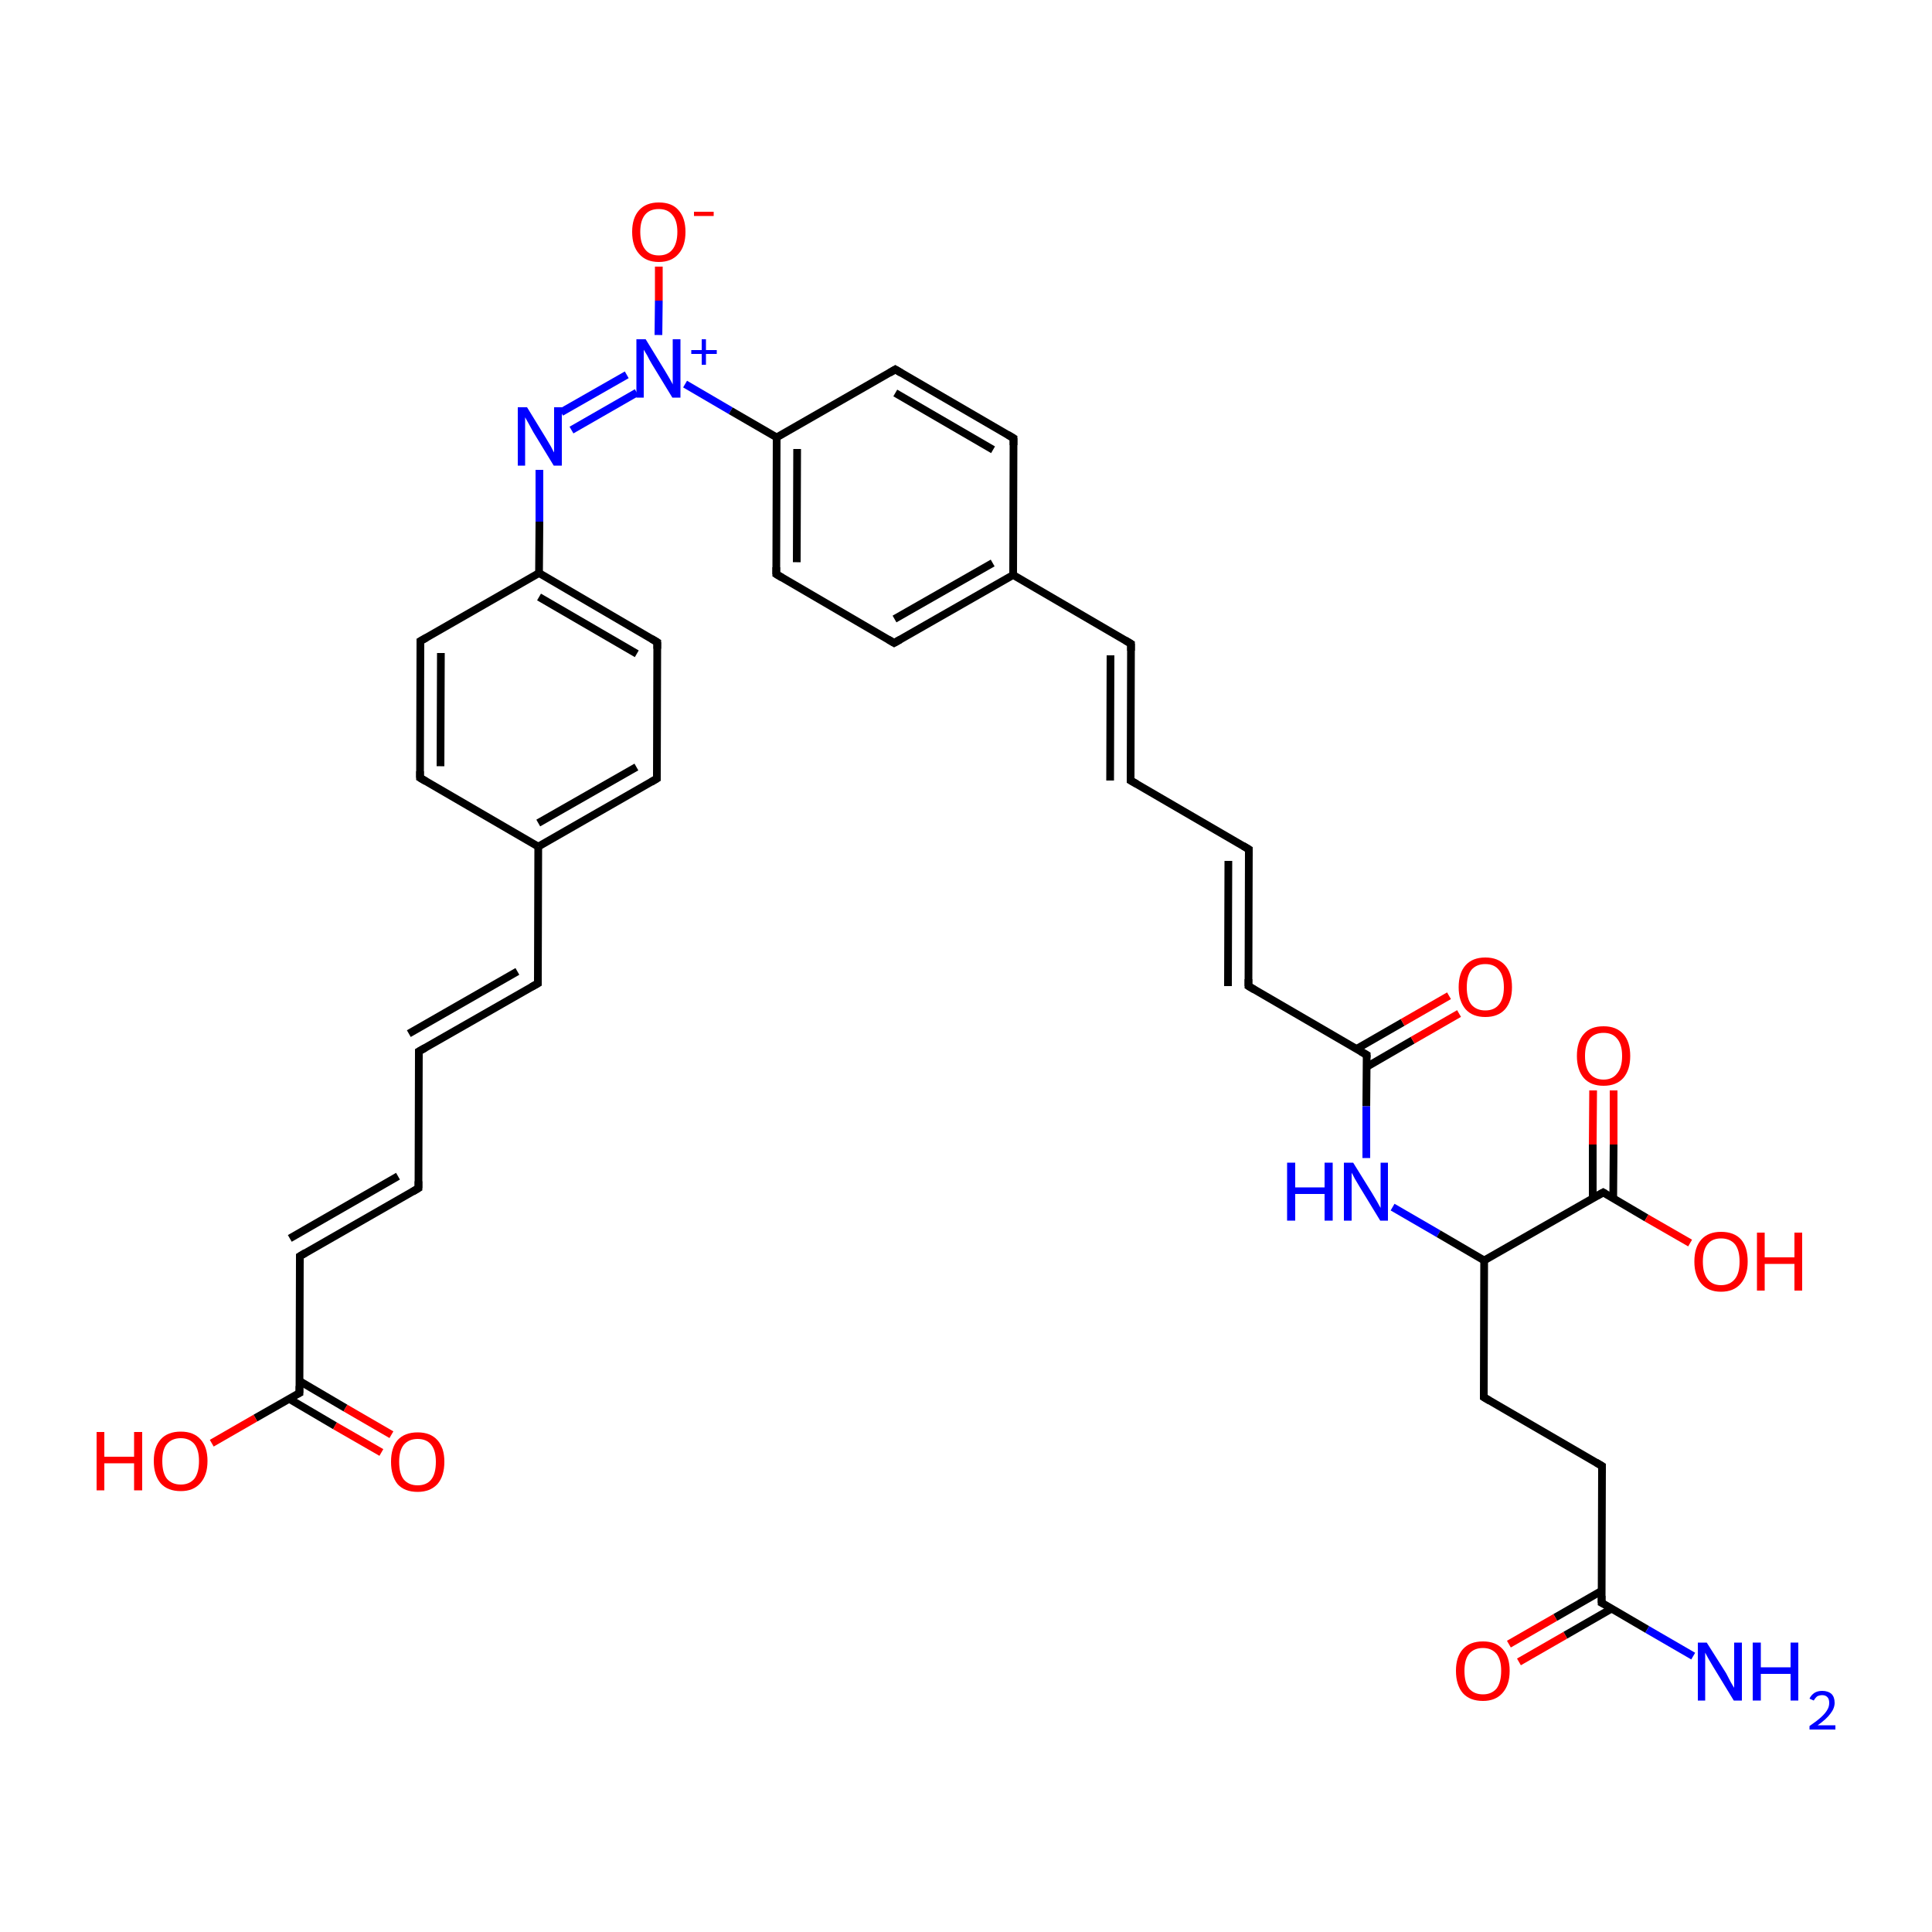 
<svg version='1.1' baseProfile='full'
              xmlns='http://www.w3.org/2000/svg'
                      xmlns:rdkit='http://www.rdkit.org/xml'
                      xmlns:xlink='http://www.w3.org/1999/xlink'
                  xml:space='preserve'
width='500px' height='500px' viewBox='0 0 500 500'>
<!-- END OF HEADER -->
<rect style='opacity:1.0;fill:#FFFFFF;stroke:none' width='500.0' height='500.0' x='0.0' y='0.0'> </rect>
<path class='bond-0 atom-0 atom-1' d='M 108.7,201.3 L 108.8,165.9' style='fill:none;fill-rule:evenodd;stroke:#000000;stroke-width:2.0px;stroke-linecap:butt;stroke-linejoin:miter;stroke-opacity:1' />
<path class='bond-0 atom-0 atom-1' d='M 114.0,198.3 L 114.1,169.0' style='fill:none;fill-rule:evenodd;stroke:#000000;stroke-width:2.0px;stroke-linecap:butt;stroke-linejoin:miter;stroke-opacity:1' />
<path class='bond-1 atom-1 atom-2' d='M 108.8,165.9 L 139.5,148.3' style='fill:none;fill-rule:evenodd;stroke:#000000;stroke-width:2.0px;stroke-linecap:butt;stroke-linejoin:miter;stroke-opacity:1' />
<path class='bond-2 atom-2 atom-3' d='M 139.5,148.3 L 170.1,166.2' style='fill:none;fill-rule:evenodd;stroke:#000000;stroke-width:2.0px;stroke-linecap:butt;stroke-linejoin:miter;stroke-opacity:1' />
<path class='bond-2 atom-2 atom-3' d='M 139.5,154.5 L 164.8,169.2' style='fill:none;fill-rule:evenodd;stroke:#000000;stroke-width:2.0px;stroke-linecap:butt;stroke-linejoin:miter;stroke-opacity:1' />
<path class='bond-3 atom-3 atom-4' d='M 170.1,166.2 L 170.0,201.5' style='fill:none;fill-rule:evenodd;stroke:#000000;stroke-width:2.0px;stroke-linecap:butt;stroke-linejoin:miter;stroke-opacity:1' />
<path class='bond-4 atom-4 atom-5' d='M 170.0,201.5 L 139.3,219.1' style='fill:none;fill-rule:evenodd;stroke:#000000;stroke-width:2.0px;stroke-linecap:butt;stroke-linejoin:miter;stroke-opacity:1' />
<path class='bond-4 atom-4 atom-5' d='M 164.7,198.5 L 139.3,213.0' style='fill:none;fill-rule:evenodd;stroke:#000000;stroke-width:2.0px;stroke-linecap:butt;stroke-linejoin:miter;stroke-opacity:1' />
<path class='bond-5 atom-5 atom-6' d='M 139.3,219.1 L 139.2,254.5' style='fill:none;fill-rule:evenodd;stroke:#000000;stroke-width:2.0px;stroke-linecap:butt;stroke-linejoin:miter;stroke-opacity:1' />
<path class='bond-6 atom-6 atom-7' d='M 139.2,254.5 L 108.4,272.1' style='fill:none;fill-rule:evenodd;stroke:#000000;stroke-width:2.0px;stroke-linecap:butt;stroke-linejoin:miter;stroke-opacity:1' />
<path class='bond-6 atom-6 atom-7' d='M 133.9,251.4 L 105.8,267.5' style='fill:none;fill-rule:evenodd;stroke:#000000;stroke-width:2.0px;stroke-linecap:butt;stroke-linejoin:miter;stroke-opacity:1' />
<path class='bond-7 atom-7 atom-8' d='M 108.4,272.1 L 108.3,307.5' style='fill:none;fill-rule:evenodd;stroke:#000000;stroke-width:2.0px;stroke-linecap:butt;stroke-linejoin:miter;stroke-opacity:1' />
<path class='bond-8 atom-8 atom-9' d='M 108.3,307.5 L 77.6,325.1' style='fill:none;fill-rule:evenodd;stroke:#000000;stroke-width:2.0px;stroke-linecap:butt;stroke-linejoin:miter;stroke-opacity:1' />
<path class='bond-8 atom-8 atom-9' d='M 103.0,304.4 L 75.0,320.5' style='fill:none;fill-rule:evenodd;stroke:#000000;stroke-width:2.0px;stroke-linecap:butt;stroke-linejoin:miter;stroke-opacity:1' />
<path class='bond-9 atom-9 atom-10' d='M 77.6,325.1 L 77.5,360.5' style='fill:none;fill-rule:evenodd;stroke:#000000;stroke-width:2.0px;stroke-linecap:butt;stroke-linejoin:miter;stroke-opacity:1' />
<path class='bond-10 atom-10 atom-11' d='M 74.8,362.0 L 86.7,369.0' style='fill:none;fill-rule:evenodd;stroke:#000000;stroke-width:2.0px;stroke-linecap:butt;stroke-linejoin:miter;stroke-opacity:1' />
<path class='bond-10 atom-10 atom-11' d='M 86.7,369.0 L 98.7,375.9' style='fill:none;fill-rule:evenodd;stroke:#FF0000;stroke-width:2.0px;stroke-linecap:butt;stroke-linejoin:miter;stroke-opacity:1' />
<path class='bond-10 atom-10 atom-11' d='M 77.5,357.4 L 89.4,364.4' style='fill:none;fill-rule:evenodd;stroke:#000000;stroke-width:2.0px;stroke-linecap:butt;stroke-linejoin:miter;stroke-opacity:1' />
<path class='bond-10 atom-10 atom-11' d='M 89.4,364.4 L 101.3,371.3' style='fill:none;fill-rule:evenodd;stroke:#FF0000;stroke-width:2.0px;stroke-linecap:butt;stroke-linejoin:miter;stroke-opacity:1' />
<path class='bond-11 atom-10 atom-12' d='M 77.5,360.5 L 66.1,367.0' style='fill:none;fill-rule:evenodd;stroke:#000000;stroke-width:2.0px;stroke-linecap:butt;stroke-linejoin:miter;stroke-opacity:1' />
<path class='bond-11 atom-10 atom-12' d='M 66.1,367.0 L 54.8,373.5' style='fill:none;fill-rule:evenodd;stroke:#FF0000;stroke-width:2.0px;stroke-linecap:butt;stroke-linejoin:miter;stroke-opacity:1' />
<path class='bond-12 atom-2 atom-13' d='M 139.5,148.3 L 139.6,135.0' style='fill:none;fill-rule:evenodd;stroke:#000000;stroke-width:2.0px;stroke-linecap:butt;stroke-linejoin:miter;stroke-opacity:1' />
<path class='bond-12 atom-2 atom-13' d='M 139.6,135.0 L 139.6,121.6' style='fill:none;fill-rule:evenodd;stroke:#0000FF;stroke-width:2.0px;stroke-linecap:butt;stroke-linejoin:miter;stroke-opacity:1' />
<path class='bond-13 atom-13 atom-14' d='M 145.2,106.7 L 162.2,97.0' style='fill:none;fill-rule:evenodd;stroke:#0000FF;stroke-width:2.0px;stroke-linecap:butt;stroke-linejoin:miter;stroke-opacity:1' />
<path class='bond-13 atom-13 atom-14' d='M 147.9,111.3 L 164.8,101.6' style='fill:none;fill-rule:evenodd;stroke:#0000FF;stroke-width:2.0px;stroke-linecap:butt;stroke-linejoin:miter;stroke-opacity:1' />
<path class='bond-14 atom-14 atom-15' d='M 177.3,99.4 L 189.1,106.3' style='fill:none;fill-rule:evenodd;stroke:#0000FF;stroke-width:2.0px;stroke-linecap:butt;stroke-linejoin:miter;stroke-opacity:1' />
<path class='bond-14 atom-14 atom-15' d='M 189.1,106.3 L 201.0,113.2' style='fill:none;fill-rule:evenodd;stroke:#000000;stroke-width:2.0px;stroke-linecap:butt;stroke-linejoin:miter;stroke-opacity:1' />
<path class='bond-15 atom-15 atom-16' d='M 201.0,113.2 L 200.9,148.6' style='fill:none;fill-rule:evenodd;stroke:#000000;stroke-width:2.0px;stroke-linecap:butt;stroke-linejoin:miter;stroke-opacity:1' />
<path class='bond-15 atom-15 atom-16' d='M 206.3,116.2 L 206.2,145.5' style='fill:none;fill-rule:evenodd;stroke:#000000;stroke-width:2.0px;stroke-linecap:butt;stroke-linejoin:miter;stroke-opacity:1' />
<path class='bond-16 atom-16 atom-17' d='M 200.9,148.6 L 231.4,166.4' style='fill:none;fill-rule:evenodd;stroke:#000000;stroke-width:2.0px;stroke-linecap:butt;stroke-linejoin:miter;stroke-opacity:1' />
<path class='bond-17 atom-17 atom-18' d='M 231.4,166.4 L 262.2,148.8' style='fill:none;fill-rule:evenodd;stroke:#000000;stroke-width:2.0px;stroke-linecap:butt;stroke-linejoin:miter;stroke-opacity:1' />
<path class='bond-17 atom-17 atom-18' d='M 231.5,160.2 L 256.9,145.7' style='fill:none;fill-rule:evenodd;stroke:#000000;stroke-width:2.0px;stroke-linecap:butt;stroke-linejoin:miter;stroke-opacity:1' />
<path class='bond-18 atom-18 atom-19' d='M 262.2,148.8 L 262.3,113.4' style='fill:none;fill-rule:evenodd;stroke:#000000;stroke-width:2.0px;stroke-linecap:butt;stroke-linejoin:miter;stroke-opacity:1' />
<path class='bond-19 atom-19 atom-20' d='M 262.3,113.4 L 231.7,95.6' style='fill:none;fill-rule:evenodd;stroke:#000000;stroke-width:2.0px;stroke-linecap:butt;stroke-linejoin:miter;stroke-opacity:1' />
<path class='bond-19 atom-19 atom-20' d='M 257.0,116.4 L 231.7,101.7' style='fill:none;fill-rule:evenodd;stroke:#000000;stroke-width:2.0px;stroke-linecap:butt;stroke-linejoin:miter;stroke-opacity:1' />
<path class='bond-20 atom-18 atom-21' d='M 262.2,148.8 L 292.7,166.6' style='fill:none;fill-rule:evenodd;stroke:#000000;stroke-width:2.0px;stroke-linecap:butt;stroke-linejoin:miter;stroke-opacity:1' />
<path class='bond-21 atom-21 atom-22' d='M 292.7,166.6 L 292.6,202.0' style='fill:none;fill-rule:evenodd;stroke:#000000;stroke-width:2.0px;stroke-linecap:butt;stroke-linejoin:miter;stroke-opacity:1' />
<path class='bond-21 atom-21 atom-22' d='M 287.4,169.6 L 287.3,202.0' style='fill:none;fill-rule:evenodd;stroke:#000000;stroke-width:2.0px;stroke-linecap:butt;stroke-linejoin:miter;stroke-opacity:1' />
<path class='bond-22 atom-22 atom-23' d='M 292.6,202.0 L 323.2,219.8' style='fill:none;fill-rule:evenodd;stroke:#000000;stroke-width:2.0px;stroke-linecap:butt;stroke-linejoin:miter;stroke-opacity:1' />
<path class='bond-23 atom-23 atom-24' d='M 323.2,219.8 L 323.1,255.2' style='fill:none;fill-rule:evenodd;stroke:#000000;stroke-width:2.0px;stroke-linecap:butt;stroke-linejoin:miter;stroke-opacity:1' />
<path class='bond-23 atom-23 atom-24' d='M 317.9,222.8 L 317.8,255.2' style='fill:none;fill-rule:evenodd;stroke:#000000;stroke-width:2.0px;stroke-linecap:butt;stroke-linejoin:miter;stroke-opacity:1' />
<path class='bond-24 atom-24 atom-25' d='M 323.1,255.2 L 353.7,273.0' style='fill:none;fill-rule:evenodd;stroke:#000000;stroke-width:2.0px;stroke-linecap:butt;stroke-linejoin:miter;stroke-opacity:1' />
<path class='bond-25 atom-25 atom-26' d='M 353.7,276.1 L 365.6,269.2' style='fill:none;fill-rule:evenodd;stroke:#000000;stroke-width:2.0px;stroke-linecap:butt;stroke-linejoin:miter;stroke-opacity:1' />
<path class='bond-25 atom-25 atom-26' d='M 365.6,269.2 L 377.6,262.3' style='fill:none;fill-rule:evenodd;stroke:#FF0000;stroke-width:2.0px;stroke-linecap:butt;stroke-linejoin:miter;stroke-opacity:1' />
<path class='bond-25 atom-25 atom-26' d='M 351.0,271.5 L 363.0,264.6' style='fill:none;fill-rule:evenodd;stroke:#000000;stroke-width:2.0px;stroke-linecap:butt;stroke-linejoin:miter;stroke-opacity:1' />
<path class='bond-25 atom-25 atom-26' d='M 363.0,264.6 L 375.0,257.7' style='fill:none;fill-rule:evenodd;stroke:#FF0000;stroke-width:2.0px;stroke-linecap:butt;stroke-linejoin:miter;stroke-opacity:1' />
<path class='bond-26 atom-25 atom-27' d='M 353.7,273.0 L 353.6,286.3' style='fill:none;fill-rule:evenodd;stroke:#000000;stroke-width:2.0px;stroke-linecap:butt;stroke-linejoin:miter;stroke-opacity:1' />
<path class='bond-26 atom-25 atom-27' d='M 353.6,286.3 L 353.6,299.7' style='fill:none;fill-rule:evenodd;stroke:#0000FF;stroke-width:2.0px;stroke-linecap:butt;stroke-linejoin:miter;stroke-opacity:1' />
<path class='bond-27 atom-27 atom-28' d='M 360.4,312.4 L 372.3,319.3' style='fill:none;fill-rule:evenodd;stroke:#0000FF;stroke-width:2.0px;stroke-linecap:butt;stroke-linejoin:miter;stroke-opacity:1' />
<path class='bond-27 atom-27 atom-28' d='M 372.3,319.3 L 384.1,326.2' style='fill:none;fill-rule:evenodd;stroke:#000000;stroke-width:2.0px;stroke-linecap:butt;stroke-linejoin:miter;stroke-opacity:1' />
<path class='bond-28 atom-28 atom-29' d='M 384.1,326.2 L 384.0,361.6' style='fill:none;fill-rule:evenodd;stroke:#000000;stroke-width:2.0px;stroke-linecap:butt;stroke-linejoin:miter;stroke-opacity:1' />
<path class='bond-29 atom-29 atom-30' d='M 384.0,361.6 L 414.6,379.4' style='fill:none;fill-rule:evenodd;stroke:#000000;stroke-width:2.0px;stroke-linecap:butt;stroke-linejoin:miter;stroke-opacity:1' />
<path class='bond-30 atom-30 atom-31' d='M 414.6,379.4 L 414.5,414.8' style='fill:none;fill-rule:evenodd;stroke:#000000;stroke-width:2.0px;stroke-linecap:butt;stroke-linejoin:miter;stroke-opacity:1' />
<path class='bond-31 atom-31 atom-32' d='M 414.5,411.7 L 402.5,418.6' style='fill:none;fill-rule:evenodd;stroke:#000000;stroke-width:2.0px;stroke-linecap:butt;stroke-linejoin:miter;stroke-opacity:1' />
<path class='bond-31 atom-31 atom-32' d='M 402.5,418.6 L 390.5,425.5' style='fill:none;fill-rule:evenodd;stroke:#FF0000;stroke-width:2.0px;stroke-linecap:butt;stroke-linejoin:miter;stroke-opacity:1' />
<path class='bond-31 atom-31 atom-32' d='M 417.1,416.3 L 405.1,423.2' style='fill:none;fill-rule:evenodd;stroke:#000000;stroke-width:2.0px;stroke-linecap:butt;stroke-linejoin:miter;stroke-opacity:1' />
<path class='bond-31 atom-31 atom-32' d='M 405.1,423.2 L 393.1,430.1' style='fill:none;fill-rule:evenodd;stroke:#FF0000;stroke-width:2.0px;stroke-linecap:butt;stroke-linejoin:miter;stroke-opacity:1' />
<path class='bond-32 atom-31 atom-33' d='M 414.5,414.8 L 426.3,421.7' style='fill:none;fill-rule:evenodd;stroke:#000000;stroke-width:2.0px;stroke-linecap:butt;stroke-linejoin:miter;stroke-opacity:1' />
<path class='bond-32 atom-31 atom-33' d='M 426.3,421.7 L 438.2,428.6' style='fill:none;fill-rule:evenodd;stroke:#0000FF;stroke-width:2.0px;stroke-linecap:butt;stroke-linejoin:miter;stroke-opacity:1' />
<path class='bond-33 atom-28 atom-34' d='M 384.1,326.2 L 414.9,308.6' style='fill:none;fill-rule:evenodd;stroke:#000000;stroke-width:2.0px;stroke-linecap:butt;stroke-linejoin:miter;stroke-opacity:1' />
<path class='bond-34 atom-34 atom-35' d='M 417.5,310.2 L 417.6,296.2' style='fill:none;fill-rule:evenodd;stroke:#000000;stroke-width:2.0px;stroke-linecap:butt;stroke-linejoin:miter;stroke-opacity:1' />
<path class='bond-34 atom-34 atom-35' d='M 417.6,296.2 L 417.6,282.2' style='fill:none;fill-rule:evenodd;stroke:#FF0000;stroke-width:2.0px;stroke-linecap:butt;stroke-linejoin:miter;stroke-opacity:1' />
<path class='bond-34 atom-34 atom-35' d='M 412.2,310.1 L 412.2,296.2' style='fill:none;fill-rule:evenodd;stroke:#000000;stroke-width:2.0px;stroke-linecap:butt;stroke-linejoin:miter;stroke-opacity:1' />
<path class='bond-34 atom-34 atom-35' d='M 412.2,296.2 L 412.3,282.2' style='fill:none;fill-rule:evenodd;stroke:#FF0000;stroke-width:2.0px;stroke-linecap:butt;stroke-linejoin:miter;stroke-opacity:1' />
<path class='bond-35 atom-34 atom-36' d='M 414.9,308.6 L 426.1,315.2' style='fill:none;fill-rule:evenodd;stroke:#000000;stroke-width:2.0px;stroke-linecap:butt;stroke-linejoin:miter;stroke-opacity:1' />
<path class='bond-35 atom-34 atom-36' d='M 426.1,315.2 L 437.4,321.7' style='fill:none;fill-rule:evenodd;stroke:#FF0000;stroke-width:2.0px;stroke-linecap:butt;stroke-linejoin:miter;stroke-opacity:1' />
<path class='bond-36 atom-14 atom-37' d='M 170.4,86.7 L 170.5,77.8' style='fill:none;fill-rule:evenodd;stroke:#0000FF;stroke-width:2.0px;stroke-linecap:butt;stroke-linejoin:miter;stroke-opacity:1' />
<path class='bond-36 atom-14 atom-37' d='M 170.5,77.8 L 170.5,69.0' style='fill:none;fill-rule:evenodd;stroke:#FF0000;stroke-width:2.0px;stroke-linecap:butt;stroke-linejoin:miter;stroke-opacity:1' />
<path class='bond-37 atom-5 atom-0' d='M 139.3,219.1 L 108.7,201.3' style='fill:none;fill-rule:evenodd;stroke:#000000;stroke-width:2.0px;stroke-linecap:butt;stroke-linejoin:miter;stroke-opacity:1' />
<path class='bond-38 atom-20 atom-15' d='M 231.7,95.6 L 201.0,113.2' style='fill:none;fill-rule:evenodd;stroke:#000000;stroke-width:2.0px;stroke-linecap:butt;stroke-linejoin:miter;stroke-opacity:1' />
<path d='M 108.7,199.6 L 108.7,201.3 L 110.2,202.2' style='fill:none;stroke:#000000;stroke-width:2.0px;stroke-linecap:butt;stroke-linejoin:miter;stroke-opacity:1;' />
<path d='M 108.8,167.7 L 108.8,165.9 L 110.4,165.0' style='fill:none;stroke:#000000;stroke-width:2.0px;stroke-linecap:butt;stroke-linejoin:miter;stroke-opacity:1;' />
<path d='M 168.6,165.3 L 170.1,166.2 L 170.1,167.9' style='fill:none;stroke:#000000;stroke-width:2.0px;stroke-linecap:butt;stroke-linejoin:miter;stroke-opacity:1;' />
<path d='M 170.0,199.8 L 170.0,201.5 L 168.5,202.4' style='fill:none;stroke:#000000;stroke-width:2.0px;stroke-linecap:butt;stroke-linejoin:miter;stroke-opacity:1;' />
<path d='M 139.2,252.8 L 139.2,254.5 L 137.6,255.4' style='fill:none;stroke:#000000;stroke-width:2.0px;stroke-linecap:butt;stroke-linejoin:miter;stroke-opacity:1;' />
<path d='M 110.0,271.2 L 108.4,272.1 L 108.4,273.9' style='fill:none;stroke:#000000;stroke-width:2.0px;stroke-linecap:butt;stroke-linejoin:miter;stroke-opacity:1;' />
<path d='M 108.3,305.7 L 108.3,307.5 L 106.8,308.4' style='fill:none;stroke:#000000;stroke-width:2.0px;stroke-linecap:butt;stroke-linejoin:miter;stroke-opacity:1;' />
<path d='M 79.1,324.2 L 77.6,325.1 L 77.6,326.9' style='fill:none;stroke:#000000;stroke-width:2.0px;stroke-linecap:butt;stroke-linejoin:miter;stroke-opacity:1;' />
<path d='M 77.5,358.7 L 77.5,360.5 L 76.9,360.8' style='fill:none;stroke:#000000;stroke-width:2.0px;stroke-linecap:butt;stroke-linejoin:miter;stroke-opacity:1;' />
<path d='M 200.9,146.8 L 200.9,148.6 L 202.4,149.5' style='fill:none;stroke:#000000;stroke-width:2.0px;stroke-linecap:butt;stroke-linejoin:miter;stroke-opacity:1;' />
<path d='M 229.9,165.5 L 231.4,166.4 L 233.0,165.5' style='fill:none;stroke:#000000;stroke-width:2.0px;stroke-linecap:butt;stroke-linejoin:miter;stroke-opacity:1;' />
<path d='M 262.3,115.2 L 262.3,113.4 L 260.8,112.5' style='fill:none;stroke:#000000;stroke-width:2.0px;stroke-linecap:butt;stroke-linejoin:miter;stroke-opacity:1;' />
<path d='M 233.2,96.5 L 231.7,95.6 L 230.2,96.5' style='fill:none;stroke:#000000;stroke-width:2.0px;stroke-linecap:butt;stroke-linejoin:miter;stroke-opacity:1;' />
<path d='M 291.2,165.7 L 292.7,166.6 L 292.7,168.4' style='fill:none;stroke:#000000;stroke-width:2.0px;stroke-linecap:butt;stroke-linejoin:miter;stroke-opacity:1;' />
<path d='M 292.6,200.2 L 292.6,202.0 L 294.2,202.9' style='fill:none;stroke:#000000;stroke-width:2.0px;stroke-linecap:butt;stroke-linejoin:miter;stroke-opacity:1;' />
<path d='M 321.7,218.9 L 323.2,219.8 L 323.2,221.6' style='fill:none;stroke:#000000;stroke-width:2.0px;stroke-linecap:butt;stroke-linejoin:miter;stroke-opacity:1;' />
<path d='M 323.1,253.4 L 323.1,255.2 L 324.6,256.1' style='fill:none;stroke:#000000;stroke-width:2.0px;stroke-linecap:butt;stroke-linejoin:miter;stroke-opacity:1;' />
<path d='M 352.1,272.1 L 353.7,273.0 L 353.7,273.7' style='fill:none;stroke:#000000;stroke-width:2.0px;stroke-linecap:butt;stroke-linejoin:miter;stroke-opacity:1;' />
<path d='M 384.0,359.8 L 384.0,361.6 L 385.5,362.5' style='fill:none;stroke:#000000;stroke-width:2.0px;stroke-linecap:butt;stroke-linejoin:miter;stroke-opacity:1;' />
<path d='M 413.1,378.5 L 414.6,379.4 L 414.6,381.2' style='fill:none;stroke:#000000;stroke-width:2.0px;stroke-linecap:butt;stroke-linejoin:miter;stroke-opacity:1;' />
<path d='M 414.5,413.0 L 414.5,414.8 L 415.1,415.1' style='fill:none;stroke:#000000;stroke-width:2.0px;stroke-linecap:butt;stroke-linejoin:miter;stroke-opacity:1;' />
<path d='M 413.3,309.5 L 414.9,308.6 L 415.4,308.9' style='fill:none;stroke:#000000;stroke-width:2.0px;stroke-linecap:butt;stroke-linejoin:miter;stroke-opacity:1;' />
<path class='atom-11' d='M 101.2 378.3
Q 101.2 374.7, 102.9 372.7
Q 104.7 370.7, 108.1 370.7
Q 111.4 370.7, 113.2 372.7
Q 115.0 374.7, 115.0 378.3
Q 115.0 382.0, 113.2 384.1
Q 111.3 386.1, 108.1 386.1
Q 104.7 386.1, 102.9 384.1
Q 101.2 382.0, 101.2 378.3
M 108.1 384.4
Q 110.4 384.4, 111.6 382.9
Q 112.8 381.4, 112.8 378.3
Q 112.8 375.4, 111.6 373.9
Q 110.4 372.4, 108.1 372.4
Q 105.8 372.4, 104.5 373.9
Q 103.3 375.4, 103.3 378.3
Q 103.3 381.4, 104.5 382.9
Q 105.8 384.4, 108.1 384.4
' fill='#FF0000'/>
<path class='atom-12' d='M 25.0 370.6
L 27.0 370.6
L 27.0 377.0
L 34.7 377.0
L 34.7 370.6
L 36.8 370.6
L 36.8 385.7
L 34.7 385.7
L 34.7 378.7
L 27.0 378.7
L 27.0 385.7
L 25.0 385.7
L 25.0 370.6
' fill='#FF0000'/>
<path class='atom-12' d='M 39.8 378.1
Q 39.8 374.5, 41.6 372.5
Q 43.4 370.5, 46.8 370.5
Q 50.1 370.5, 51.9 372.5
Q 53.7 374.5, 53.7 378.1
Q 53.7 381.8, 51.8 383.9
Q 50.0 385.9, 46.8 385.9
Q 43.4 385.9, 41.6 383.9
Q 39.8 381.8, 39.8 378.1
M 46.8 384.2
Q 49.0 384.2, 50.3 382.7
Q 51.5 381.1, 51.5 378.1
Q 51.5 375.2, 50.3 373.7
Q 49.0 372.2, 46.8 372.2
Q 44.5 372.2, 43.2 373.7
Q 42.0 375.1, 42.0 378.1
Q 42.0 381.2, 43.2 382.7
Q 44.5 384.2, 46.8 384.2
' fill='#FF0000'/>
<path class='atom-13' d='M 136.4 105.4
L 141.3 113.4
Q 141.8 114.2, 142.6 115.6
Q 143.3 117.0, 143.4 117.1
L 143.4 105.4
L 145.4 105.4
L 145.4 120.5
L 143.3 120.5
L 138.0 111.8
Q 137.4 110.7, 136.8 109.6
Q 136.1 108.4, 135.9 108.0
L 135.9 120.5
L 134.0 120.5
L 134.0 105.4
L 136.4 105.4
' fill='#0000FF'/>
<path class='atom-14' d='M 167.1 87.8
L 172.0 95.8
Q 172.5 96.6, 173.3 98.0
Q 174.1 99.4, 174.1 99.5
L 174.1 87.8
L 176.1 87.8
L 176.1 102.9
L 174.0 102.9
L 168.7 94.2
Q 168.1 93.2, 167.5 92.0
Q 166.8 90.8, 166.6 90.5
L 166.6 102.9
L 164.7 102.9
L 164.7 87.8
L 167.1 87.8
' fill='#0000FF'/>
<path class='atom-14' d='M 178.9 90.6
L 181.6 90.6
L 181.6 87.8
L 182.7 87.8
L 182.7 90.6
L 185.5 90.6
L 185.5 91.6
L 182.7 91.6
L 182.7 94.4
L 181.6 94.4
L 181.6 91.6
L 178.9 91.6
L 178.9 90.6
' fill='#0000FF'/>
<path class='atom-26' d='M 377.5 255.5
Q 377.5 251.8, 379.3 249.8
Q 381.1 247.8, 384.4 247.8
Q 387.7 247.8, 389.5 249.8
Q 391.3 251.8, 391.3 255.5
Q 391.3 259.1, 389.5 261.2
Q 387.7 263.2, 384.4 263.2
Q 381.1 263.2, 379.3 261.2
Q 377.5 259.1, 377.5 255.5
M 384.4 261.5
Q 386.7 261.5, 387.9 260.0
Q 389.2 258.5, 389.2 255.5
Q 389.2 252.5, 387.9 251.0
Q 386.7 249.5, 384.4 249.5
Q 382.1 249.5, 380.8 251.0
Q 379.6 252.5, 379.6 255.5
Q 379.6 258.5, 380.8 260.0
Q 382.1 261.5, 384.4 261.5
' fill='#FF0000'/>
<path class='atom-27' d='M 333.1 300.9
L 335.2 300.9
L 335.2 307.3
L 342.8 307.3
L 342.8 300.9
L 344.9 300.9
L 344.9 315.9
L 342.8 315.9
L 342.8 309.0
L 335.2 309.0
L 335.2 315.9
L 333.1 315.9
L 333.1 300.9
' fill='#0000FF'/>
<path class='atom-27' d='M 350.2 300.9
L 355.1 308.8
Q 355.6 309.6, 356.4 311.0
Q 357.2 312.5, 357.3 312.6
L 357.3 300.9
L 359.2 300.9
L 359.2 315.9
L 357.2 315.9
L 351.9 307.2
Q 351.3 306.2, 350.6 305.0
Q 350.0 303.8, 349.8 303.5
L 349.8 315.9
L 347.8 315.9
L 347.8 300.9
L 350.2 300.9
' fill='#0000FF'/>
<path class='atom-32' d='M 376.8 432.4
Q 376.8 428.8, 378.6 426.8
Q 380.4 424.8, 383.8 424.8
Q 387.1 424.8, 388.9 426.8
Q 390.7 428.8, 390.7 432.4
Q 390.7 436.1, 388.8 438.2
Q 387.0 440.2, 383.8 440.2
Q 380.4 440.2, 378.6 438.2
Q 376.8 436.1, 376.8 432.4
M 383.8 438.5
Q 386.0 438.5, 387.3 437.0
Q 388.5 435.4, 388.5 432.4
Q 388.5 429.5, 387.3 428.0
Q 386.0 426.5, 383.8 426.5
Q 381.5 426.5, 380.2 428.0
Q 379.0 429.5, 379.0 432.4
Q 379.0 435.5, 380.2 437.0
Q 381.5 438.5, 383.8 438.5
' fill='#FF0000'/>
<path class='atom-33' d='M 441.7 425.1
L 446.7 433.0
Q 447.1 433.8, 447.9 435.3
Q 448.7 436.7, 448.8 436.8
L 448.8 425.1
L 450.8 425.1
L 450.8 440.1
L 448.7 440.1
L 443.4 431.4
Q 442.8 430.4, 442.1 429.2
Q 441.5 428.1, 441.3 427.7
L 441.3 440.1
L 439.4 440.1
L 439.4 425.1
L 441.7 425.1
' fill='#0000FF'/>
<path class='atom-33' d='M 453.6 425.1
L 455.7 425.1
L 455.7 431.5
L 463.4 431.5
L 463.4 425.1
L 465.4 425.1
L 465.4 440.1
L 463.4 440.1
L 463.4 433.2
L 455.7 433.2
L 455.7 440.1
L 453.6 440.1
L 453.6 425.1
' fill='#0000FF'/>
<path class='atom-33' d='M 468.3 439.6
Q 468.7 438.7, 469.6 438.1
Q 470.4 437.6, 471.6 437.6
Q 473.1 437.6, 474.0 438.4
Q 474.8 439.2, 474.8 440.7
Q 474.8 442.1, 473.7 443.5
Q 472.7 444.9, 470.4 446.5
L 475.0 446.5
L 475.0 447.6
L 468.3 447.6
L 468.3 446.7
Q 470.2 445.4, 471.3 444.4
Q 472.4 443.4, 472.9 442.5
Q 473.4 441.7, 473.4 440.7
Q 473.4 439.8, 473.0 439.3
Q 472.5 438.7, 471.6 438.7
Q 470.9 438.7, 470.3 439.0
Q 469.8 439.4, 469.4 440.1
L 468.3 439.6
' fill='#0000FF'/>
<path class='atom-35' d='M 408.1 273.3
Q 408.1 269.6, 409.9 267.6
Q 411.6 265.6, 415.0 265.6
Q 418.3 265.6, 420.1 267.6
Q 421.9 269.6, 421.9 273.3
Q 421.9 276.9, 420.1 279.0
Q 418.3 281.0, 415.0 281.0
Q 411.7 281.0, 409.9 279.0
Q 408.1 276.9, 408.1 273.3
M 415.0 279.4
Q 417.3 279.4, 418.5 277.8
Q 419.8 276.3, 419.8 273.3
Q 419.8 270.3, 418.5 268.8
Q 417.3 267.3, 415.0 267.3
Q 412.7 267.3, 411.4 268.8
Q 410.2 270.3, 410.2 273.3
Q 410.2 276.3, 411.4 277.8
Q 412.7 279.4, 415.0 279.4
' fill='#FF0000'/>
<path class='atom-36' d='M 438.5 326.5
Q 438.5 322.8, 440.3 320.8
Q 442.1 318.8, 445.4 318.8
Q 448.8 318.8, 450.6 320.8
Q 452.3 322.8, 452.3 326.5
Q 452.3 330.1, 450.5 332.2
Q 448.7 334.3, 445.4 334.3
Q 442.1 334.3, 440.3 332.2
Q 438.5 330.1, 438.5 326.5
M 445.4 332.6
Q 447.7 332.6, 449.0 331.0
Q 450.2 329.5, 450.2 326.5
Q 450.2 323.5, 449.0 322.0
Q 447.7 320.5, 445.4 320.5
Q 443.1 320.5, 441.9 322.0
Q 440.7 323.5, 440.7 326.5
Q 440.7 329.5, 441.9 331.0
Q 443.1 332.6, 445.4 332.6
' fill='#FF0000'/>
<path class='atom-36' d='M 454.7 319.0
L 456.7 319.0
L 456.7 325.4
L 464.4 325.4
L 464.4 319.0
L 466.4 319.0
L 466.4 334.0
L 464.4 334.0
L 464.4 327.1
L 456.7 327.1
L 456.7 334.0
L 454.7 334.0
L 454.7 319.0
' fill='#FF0000'/>
<path class='atom-37' d='M 163.6 60.0
Q 163.6 56.4, 165.4 54.4
Q 167.2 52.4, 170.5 52.4
Q 173.9 52.4, 175.6 54.4
Q 177.4 56.4, 177.4 60.0
Q 177.4 63.7, 175.6 65.7
Q 173.8 67.8, 170.5 67.8
Q 167.2 67.8, 165.4 65.7
Q 163.6 63.7, 163.6 60.0
M 170.5 66.1
Q 172.8 66.1, 174.0 64.6
Q 175.3 63.0, 175.3 60.0
Q 175.3 57.1, 174.0 55.6
Q 172.8 54.1, 170.5 54.1
Q 168.2 54.1, 167.0 55.5
Q 165.7 57.0, 165.7 60.0
Q 165.7 63.0, 167.0 64.6
Q 168.2 66.1, 170.5 66.1
' fill='#FF0000'/>
<path class='atom-37' d='M 179.6 54.8
L 184.7 54.8
L 184.7 55.9
L 179.6 55.9
L 179.6 54.8
' fill='#FF0000'/>
</svg>
